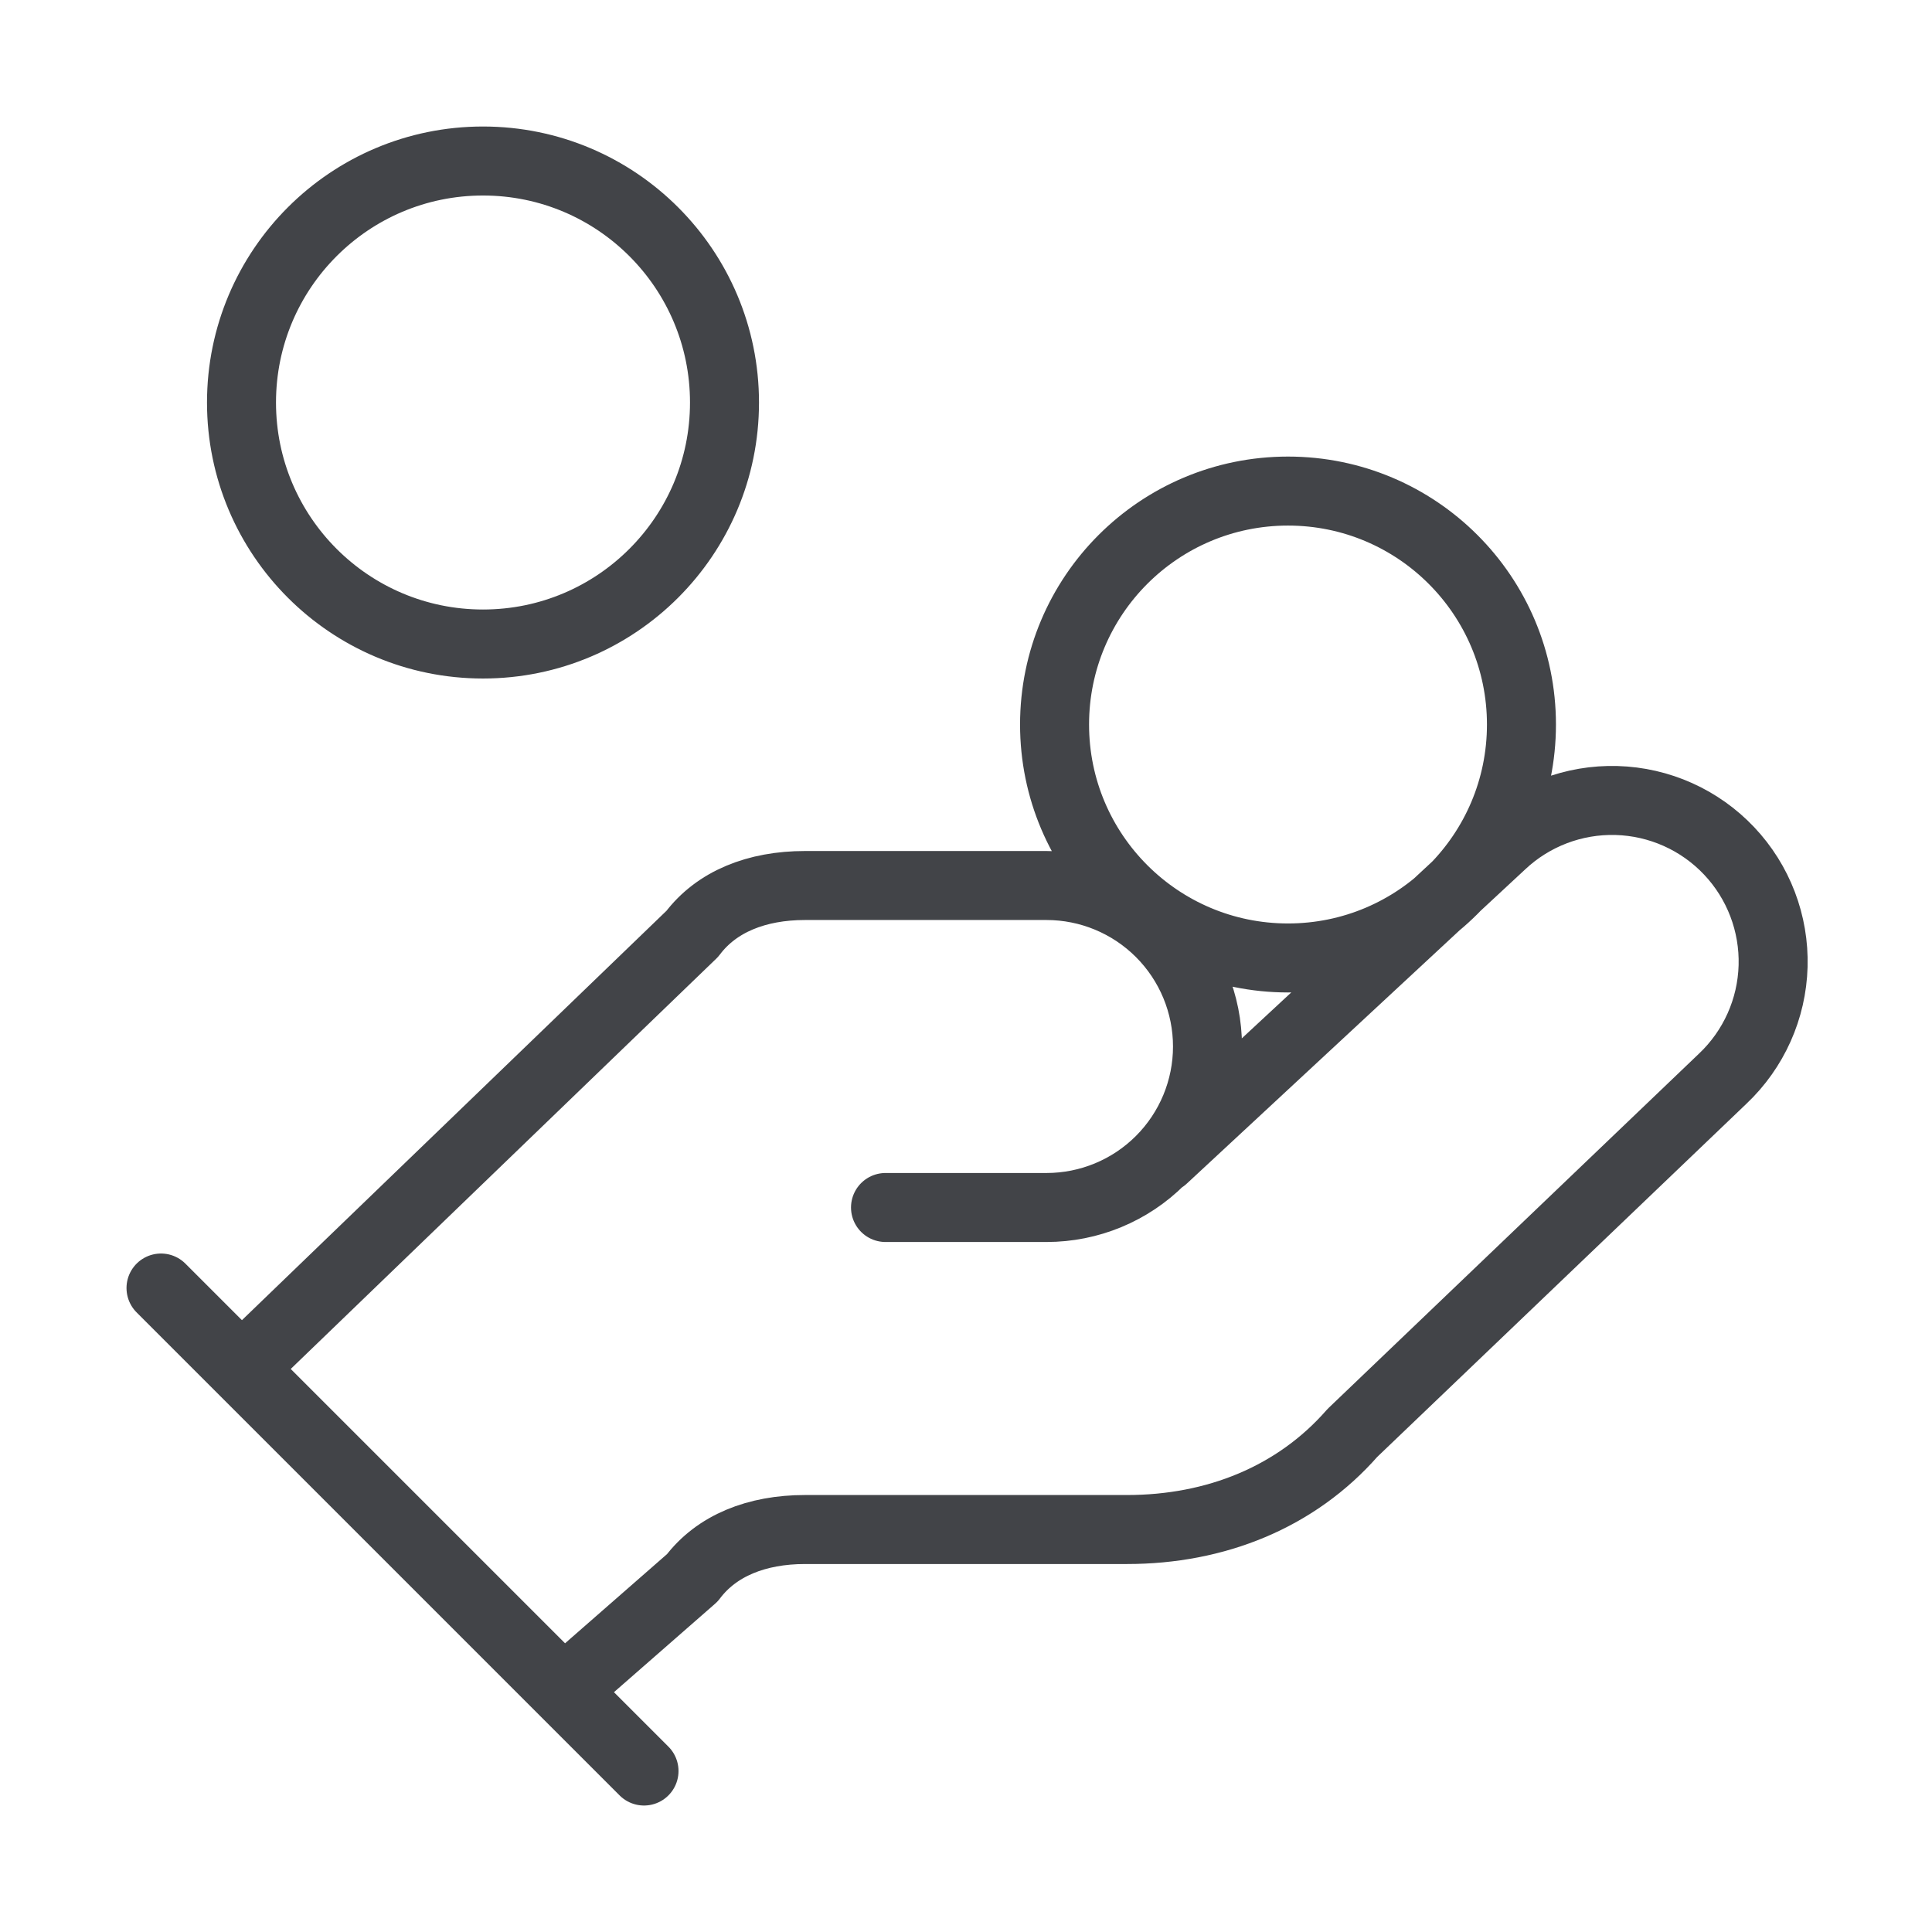 <svg width="56" height="56" viewBox="0 0 56 56" fill="none" xmlns="http://www.w3.org/2000/svg">
<path d="M25.667 35H30.333C31.571 35 32.758 34.509 33.633 33.633C34.508 32.758 35 31.571 35 30.334C35 29.096 34.508 27.909 33.633 27.034C32.758 26.159 31.571 25.667 30.333 25.667H23.333C21.933 25.667 20.767 26.134 20.067 27.067L7 39.667M16.333 49L20.067 45.734C20.767 44.8 21.933 44.334 23.333 44.334H32.667C35.233 44.334 37.567 43.4 39.2 41.534L49.933 31.267C50.834 30.416 51.359 29.242 51.394 28.004C51.429 26.766 50.971 25.564 50.12 24.664C49.269 23.763 48.095 23.238 46.857 23.203C45.619 23.168 44.417 23.626 43.517 24.477L33.717 33.577M4.667 37.334L18.667 51.334M44.1 21.001C44.1 24.738 41.071 27.767 37.334 27.767C33.596 27.767 30.567 24.738 30.567 21.001C30.567 17.263 33.596 14.234 37.334 14.234C41.071 14.234 44.1 17.263 44.1 21.001ZM21 11.667C21 15.533 17.866 18.667 14 18.667C10.134 18.667 7 15.533 7 11.667C7 7.801 10.134 4.667 14 4.667C17.866 4.667 21 7.801 21 11.667Z" stroke="#424448" stroke-width="2" stroke-linecap="round" stroke-linejoin="round"/>
</svg>
